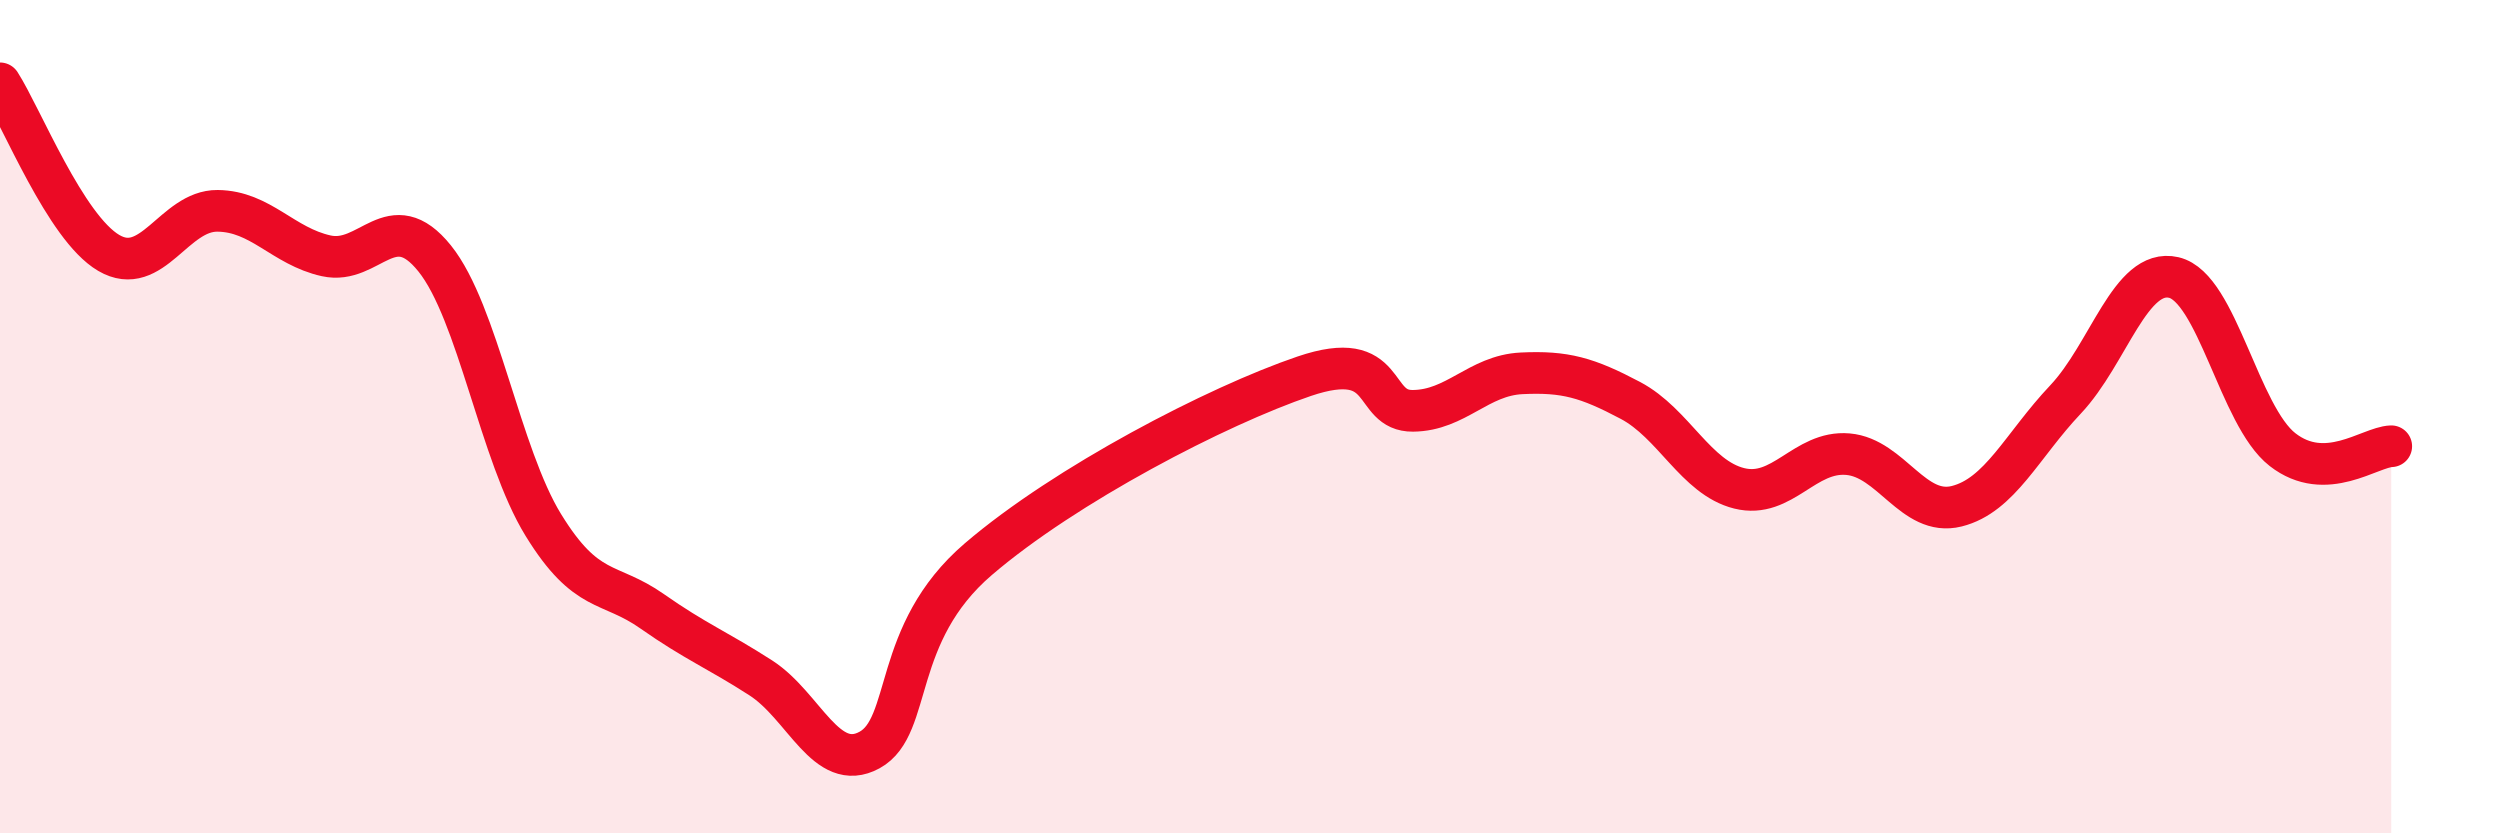 
    <svg width="60" height="20" viewBox="0 0 60 20" xmlns="http://www.w3.org/2000/svg">
      <path
        d="M 0,2 C 0.52,2.81 1.57,5.46 2.61,6.07 C 3.65,6.68 4.18,5.05 5.22,5.06 C 6.26,5.07 6.79,5.91 7.83,6.14 C 8.87,6.37 9.39,4.91 10.43,6.2 C 11.47,7.49 12,10.91 13.04,12.6 C 14.08,14.29 14.61,13.94 15.65,14.67 C 16.69,15.4 17.22,15.6 18.26,16.27 C 19.3,16.94 19.83,18.57 20.87,18 C 21.91,17.43 21.39,15.21 23.48,13.42 C 25.57,11.63 29.21,9.74 31.3,9.03 C 33.39,8.32 32.87,9.87 33.91,9.86 C 34.95,9.85 35.48,9.01 36.52,8.96 C 37.56,8.91 38.09,9.06 39.13,9.61 C 40.17,10.16 40.7,11.46 41.74,11.72 C 42.78,11.98 43.31,10.81 44.35,10.9 C 45.39,10.99 45.92,12.41 46.96,12.15 C 48,11.89 48.53,10.69 49.57,9.59 C 50.61,8.49 51.13,6.42 52.17,6.66 C 53.21,6.9 53.74,9.98 54.78,10.79 C 55.82,11.6 56.87,10.73 57.39,10.71L57.39 20L0 20Z"
        fill="#EB0A25"
        opacity="0.1"
        stroke-linecap="round"
        stroke-linejoin="round"
      />
      <path
        d="M 0,2 C 0.52,2.81 1.57,5.46 2.61,6.07 C 3.65,6.68 4.18,5.05 5.22,5.06 C 6.26,5.07 6.79,5.91 7.83,6.14 C 8.87,6.37 9.39,4.91 10.43,6.2 C 11.47,7.49 12,10.91 13.04,12.6 C 14.08,14.29 14.61,13.94 15.65,14.67 C 16.69,15.4 17.22,15.6 18.26,16.27 C 19.3,16.94 19.83,18.57 20.87,18 C 21.91,17.43 21.39,15.21 23.48,13.42 C 25.57,11.63 29.21,9.74 31.3,9.03 C 33.39,8.32 32.87,9.87 33.91,9.86 C 34.95,9.85 35.48,9.01 36.52,8.96 C 37.56,8.91 38.09,9.06 39.13,9.61 C 40.17,10.16 40.7,11.46 41.74,11.72 C 42.78,11.98 43.31,10.81 44.35,10.9 C 45.39,10.99 45.92,12.41 46.96,12.15 C 48,11.89 48.53,10.69 49.57,9.59 C 50.61,8.49 51.13,6.42 52.17,6.66 C 53.21,6.9 53.74,9.98 54.78,10.79 C 55.82,11.6 56.87,10.73 57.39,10.71"
        stroke="#EB0A25"
        stroke-width="1"
        fill="none"
        stroke-linecap="round"
        stroke-linejoin="round"
      />
    </svg>
  